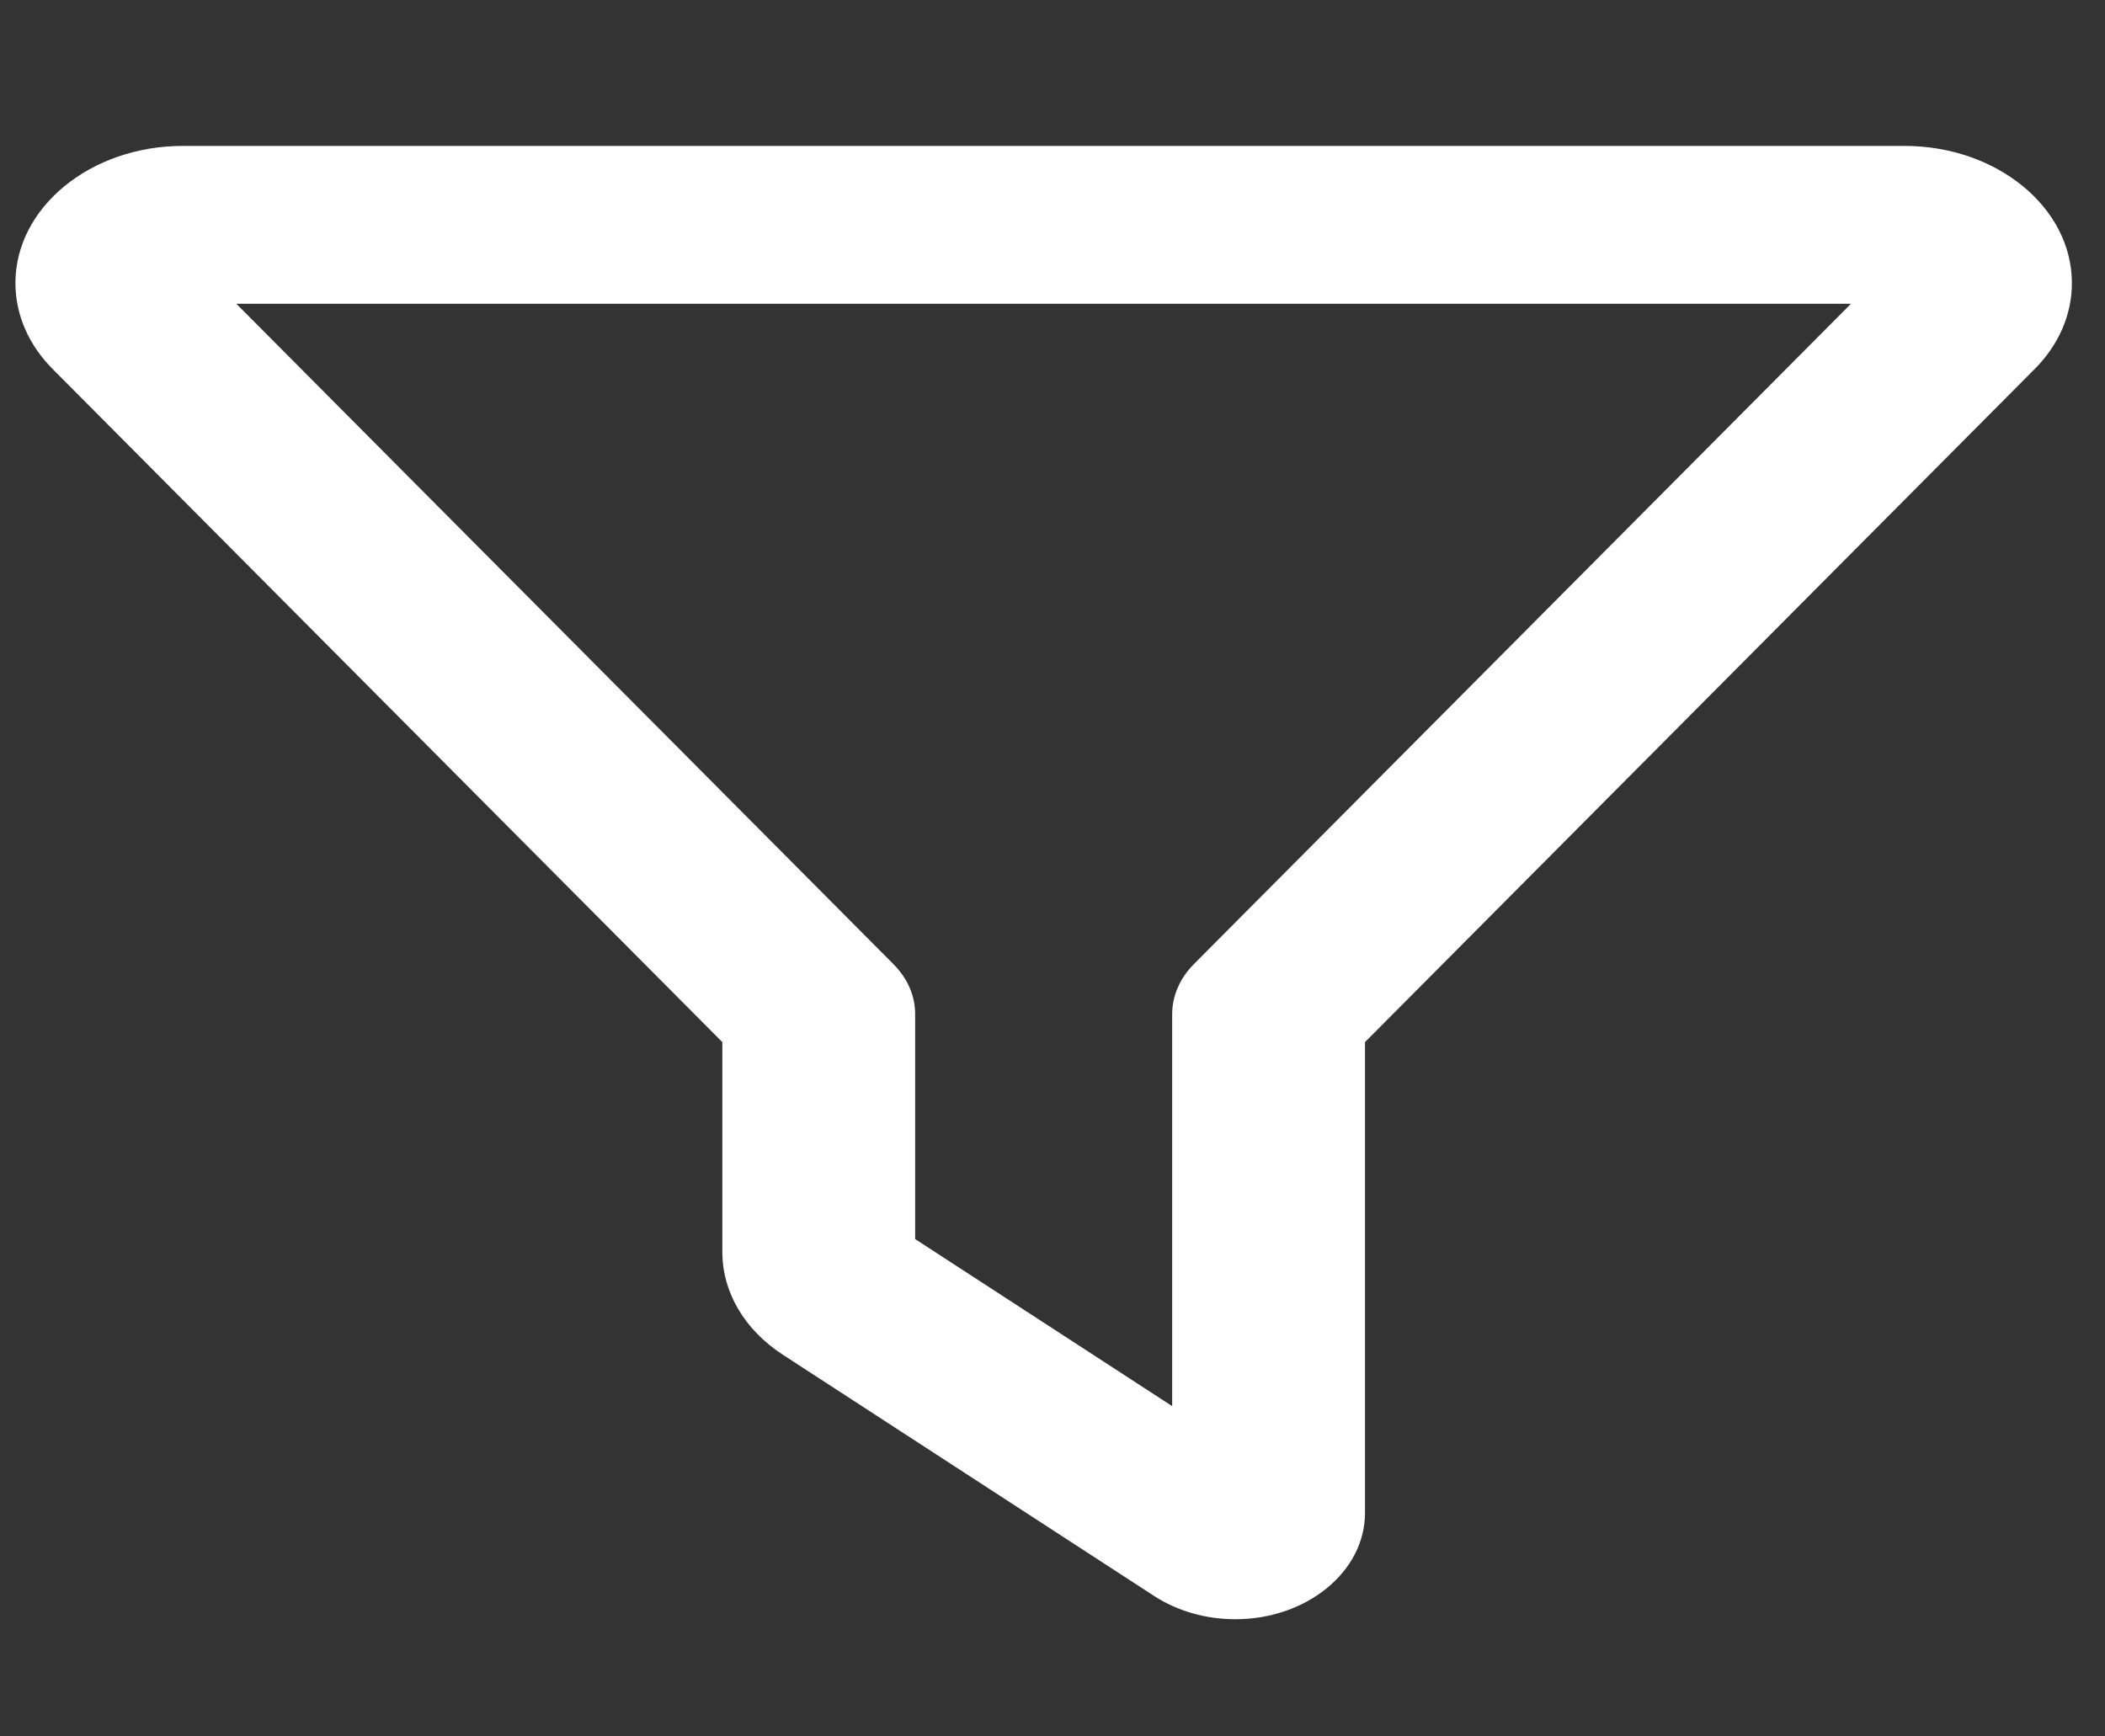 <svg width="40" height="33" viewBox="0 0 40 33" fill="none" xmlns="http://www.w3.org/2000/svg">
<rect x="0" y="0" width="40" height="33" fill="#333333" stroke="none"/>
<g clip-path="url(#clip0_10328_2098)">
<path d="M0.293 5.38C0.293 3.942 1.72 2.773 3.476 2.773H36.188C37.944 2.773 39.371 3.942 39.371 5.38C39.371 5.98 39.119 6.561 38.654 7.023L25.938 19.805V28.755C25.938 29.867 24.831 30.773 23.473 30.773C22.916 30.773 22.374 30.617 21.939 30.336L14.879 25.748C14.146 25.273 13.726 24.555 13.726 23.792V19.805L1.01 7.023C0.545 6.561 0.293 5.98 0.293 5.38ZM4.491 5.773L16.977 18.323C17.245 18.592 17.39 18.923 17.39 19.273V23.548L22.274 26.723V19.273C22.274 18.93 22.419 18.592 22.686 18.323L35.173 5.773H4.491Z" fill="white"/>
</g>
<defs>
<clipPath id="clip0_10328_2098">
<rect width="39.078" height="32" fill="white" transform="translate(0.293 0.773)"/>
</clipPath>
</defs>
</svg>
